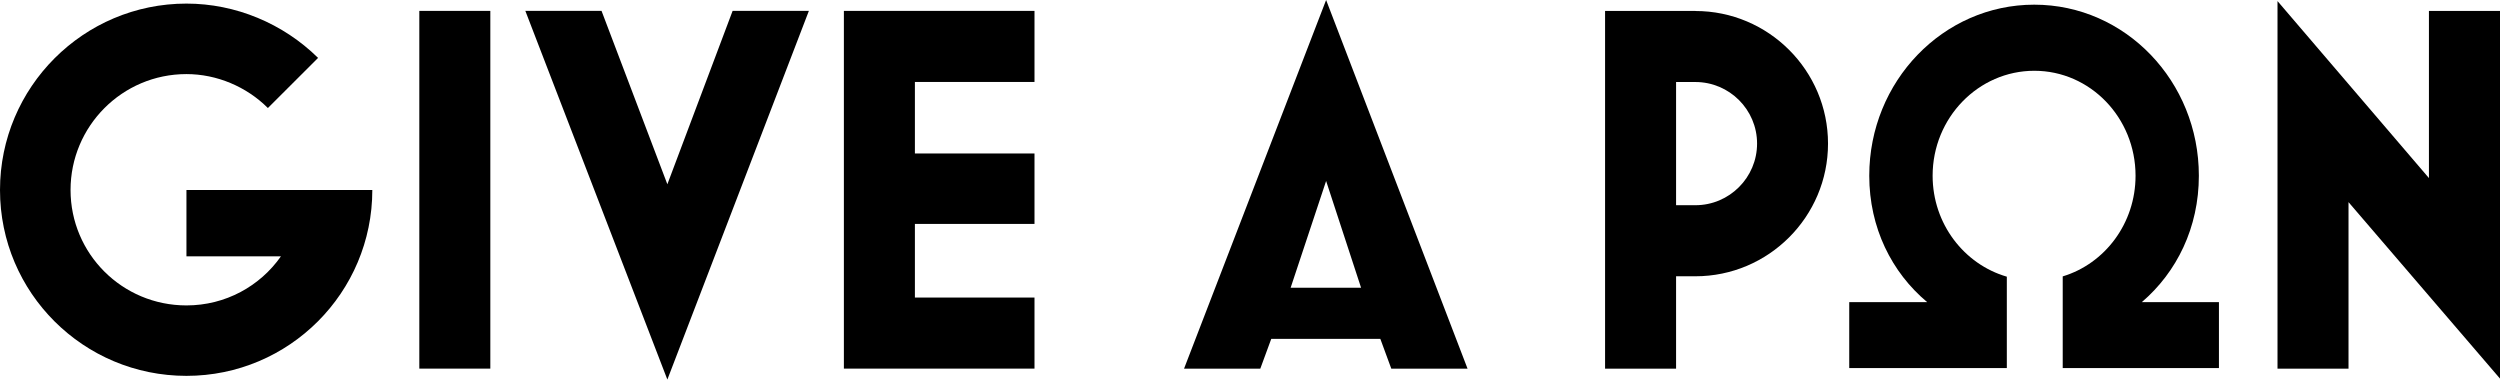 <svg viewBox="0 0 438.33 66.55" xmlns="http://www.w3.org/2000/svg" data-name="Laag 1" id="Laag_1">
  <defs>
    <style>
      .cls-1 {
        fill: #000;
      }
    </style>
  </defs>
  <path d="M375.53,52.97c6.13-5.24,10-13.08,10-22.16,0-16.55-12.88-29.99-28.86-29.99s-28.93,13.44-28.93,29.99c0,9.12,3.94,16.96,10.15,22.16h-13.66v11.56h27.63v-16.02c-7.48-2.17-13.01-9.26-13.01-17.7,0-10.16,8.02-18.4,17.83-18.4s17.75,8.24,17.75,18.4c0,8.37-5.39,15.42-12.77,17.65v16.07h27.39v-11.56h-13.52Z" class="cls-1"></path>
  <polygon points="438.33 1.92 425.87 1.92 425.87 31.22 399.32 .19 399.32 64.64 411.77 64.64 411.77 35.44 438.33 66.38 438.33 1.92" class="cls-1"></polygon>
  <path d="M297.26,1.92h-15.84v62.72h12.45v-16.2h3.39c12.81,0,23.25-10.44,23.25-23.26s-10.44-23.25-23.25-23.25Zm0,34.06h-3.39V14.38h3.39c5.95,0,10.81,4.84,10.81,10.79s-4.85,10.81-10.81,10.81Z" class="cls-1"></path>
  <polygon points="181.38 64.63 181.38 52.17 160.41 52.17 160.41 39.26 181.38 39.26 181.38 26.91 160.41 26.91 160.41 14.37 181.38 14.37 181.38 1.91 147.96 1.91 147.96 64.63 181.38 64.63" class="cls-1"></polygon>
  <polyline points="92.11 1.91 117.01 66.55 141.82 1.91 128.45 1.91 117.01 32.31 105.47 1.91 92.11 1.91" class="cls-1"></polyline>
  <rect height="62.72" width="12.45" y="1.91" x="73.52" class="cls-1"></rect>
  <path d="M32.69,44.94h16.57c-3.66,5.22-9.71,8.61-16.57,8.61-11.27,0-20.32-9.07-20.32-20.24S21.42,12.99,32.69,12.99c5.31,0,10.53,2.2,14.28,5.95l8.8-8.79C49.62,4.1,41.3,.63,32.69,.63,14.65,.63,0,15.28,0,33.31s14.65,32.59,32.69,32.59,32.59-14.64,32.59-32.59H32.69v11.63Z" class="cls-1"></path>
  <path d="M232.51,0l-24.91,64.64h13.37l1.92-5.22h19.13l1.92,5.22h13.37L232.51,0Zm-6.22,50.45l6.22-18.72,6.13,18.72h-12.35Z" class="cls-1"></path>
</svg>
